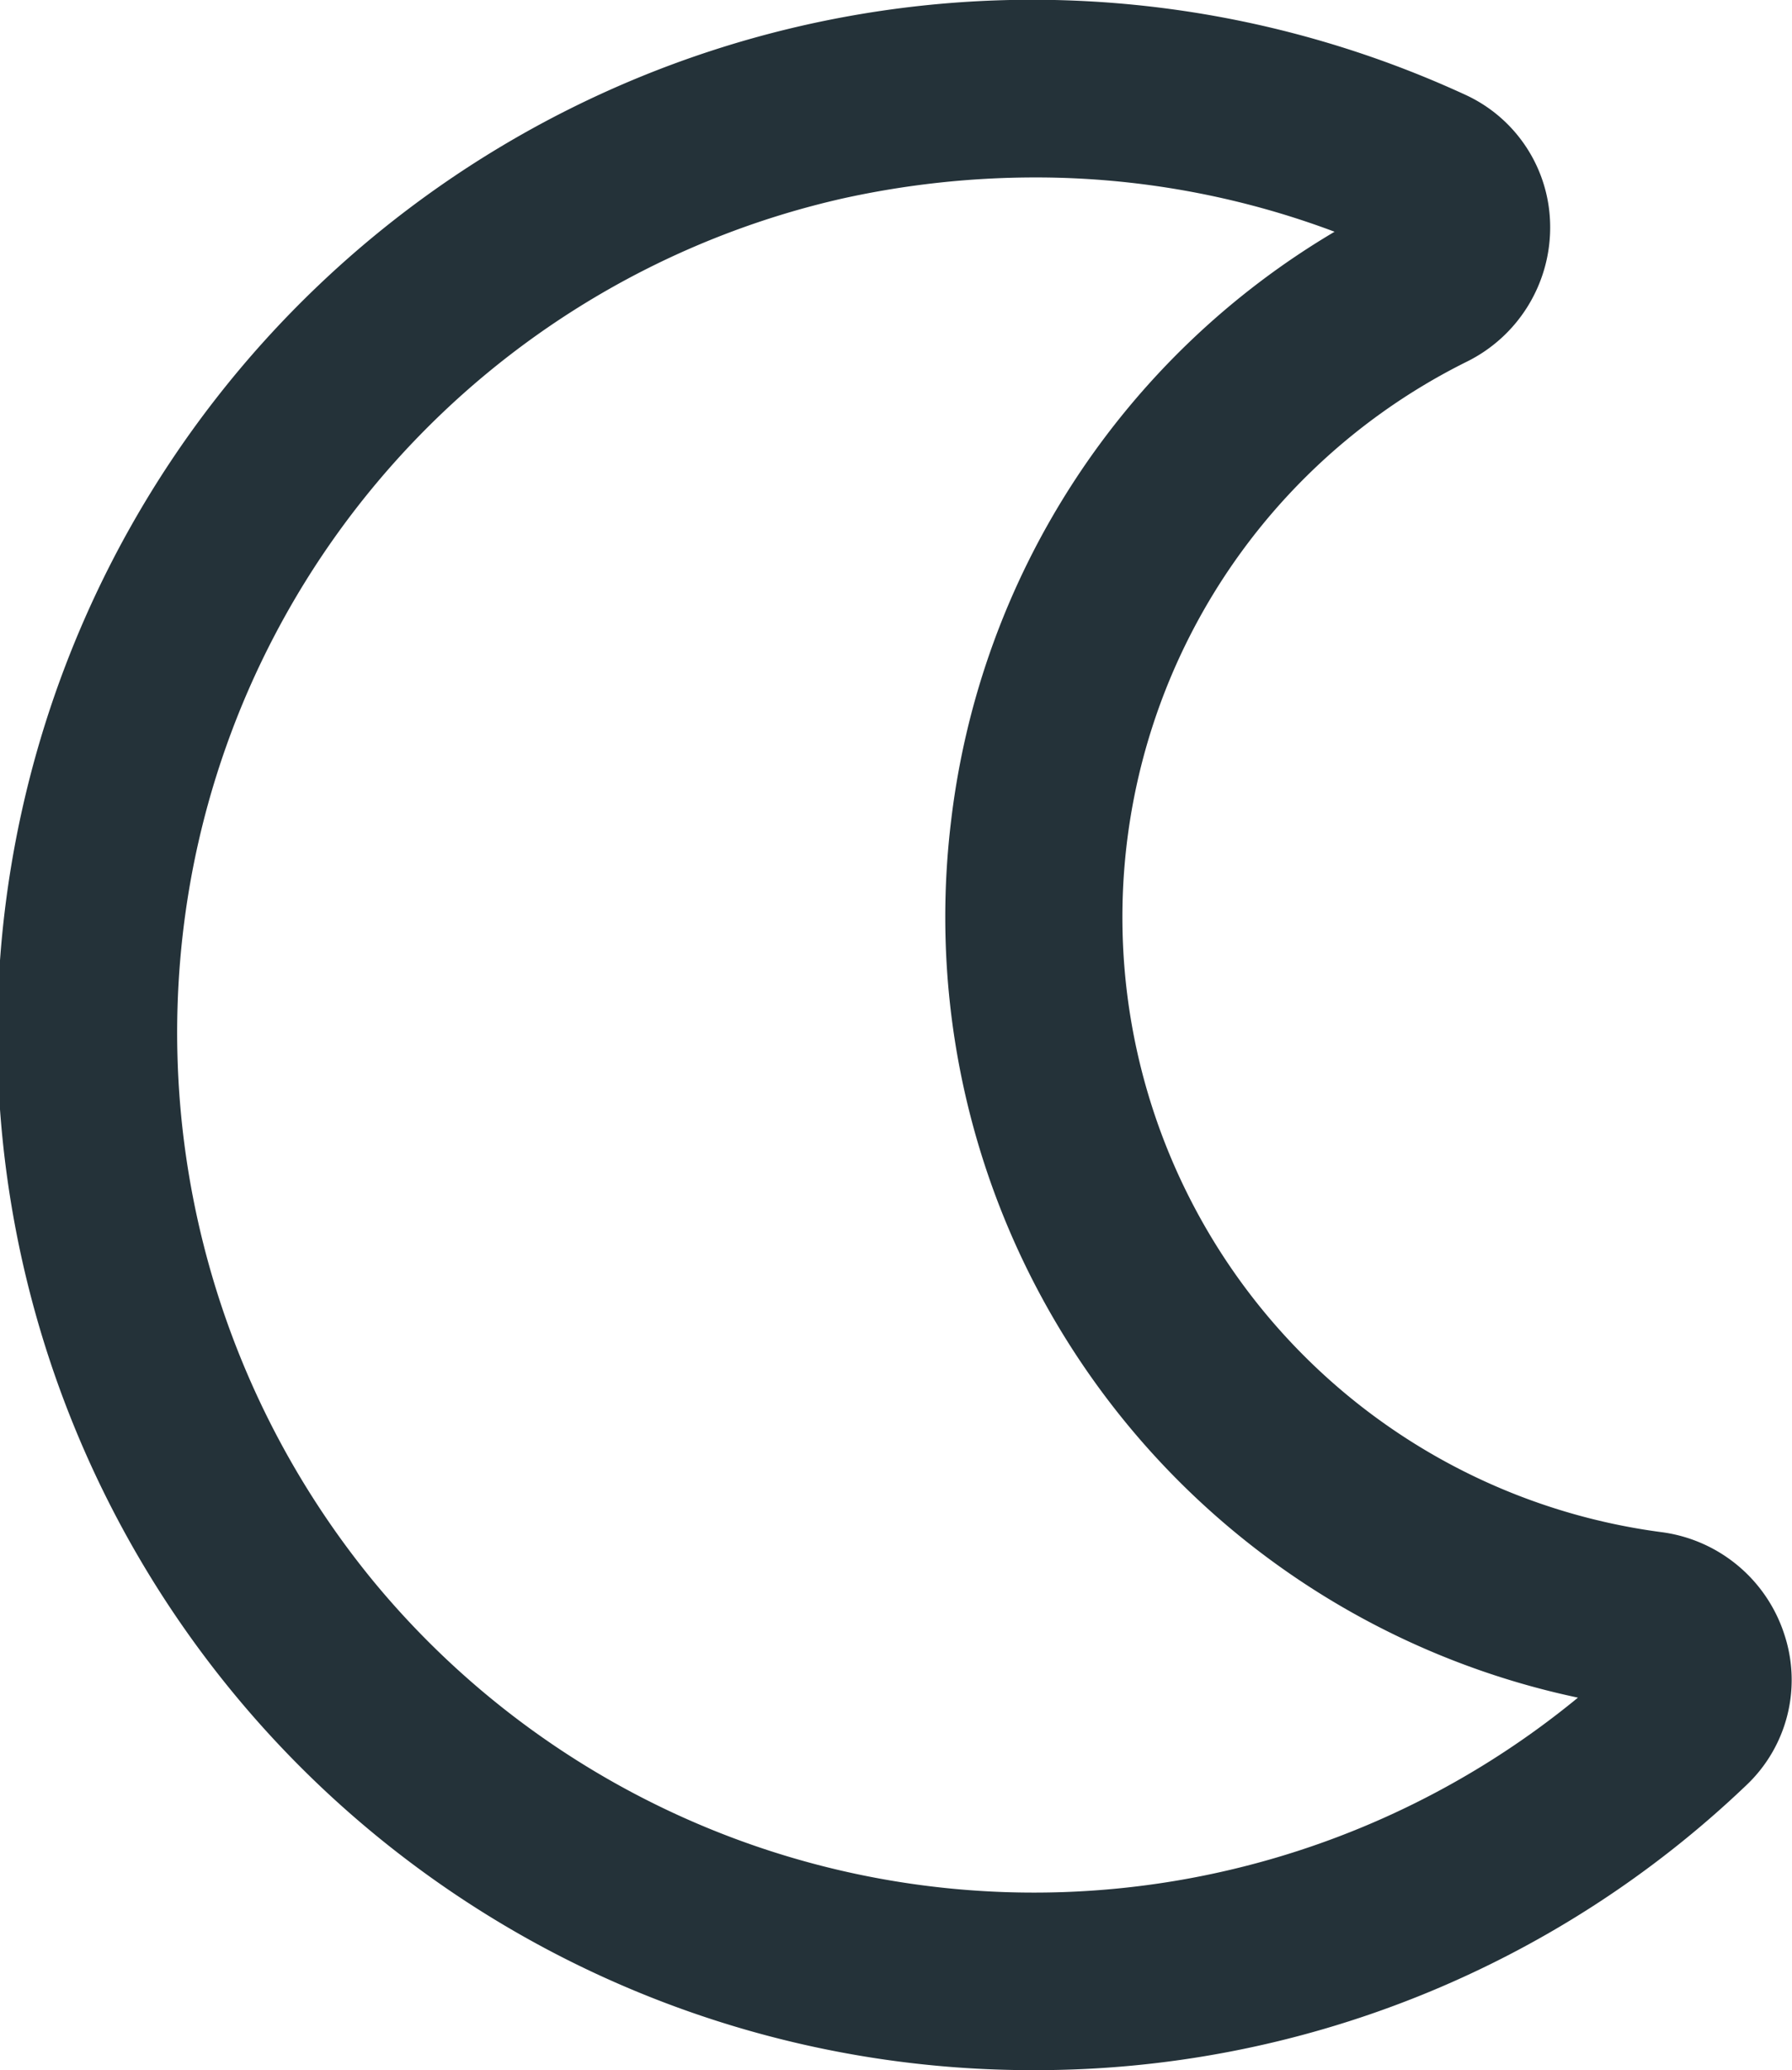<svg xmlns="http://www.w3.org/2000/svg" width="15.153" height="17.5"><defs><clipPath id="a"><path fill="none" d="M0 0h15.153v17.5H0z"/></clipPath></defs><g clip-path="url(#a)"><path d="M13.848 14.438zM8.745 1.5a7.568 7.568 0 00-1.616.177 7.222 7.222 0 00-5.494 5.644A7.31 7.31 0 003.16 13.37a7.243 7.243 0 0010.183.981 6.744 6.744 0 01-5.3-7.417 6.7 6.7 0 013.242-4.975 7.185 7.185 0 00-2.54-.459zm0 16A8.751 8.751 0 1112.388.8a1.23 1.23 0 01.72 1.105 1.265 1.265 0 01-.708 1.154 5.243 5.243 0 001.642 9.892 1.264 1.264 0 011.047.868 1.224 1.224 0 01-.325 1.275A8.7 8.7 0 018.747 17.5" fill="#243239"/></g></svg>